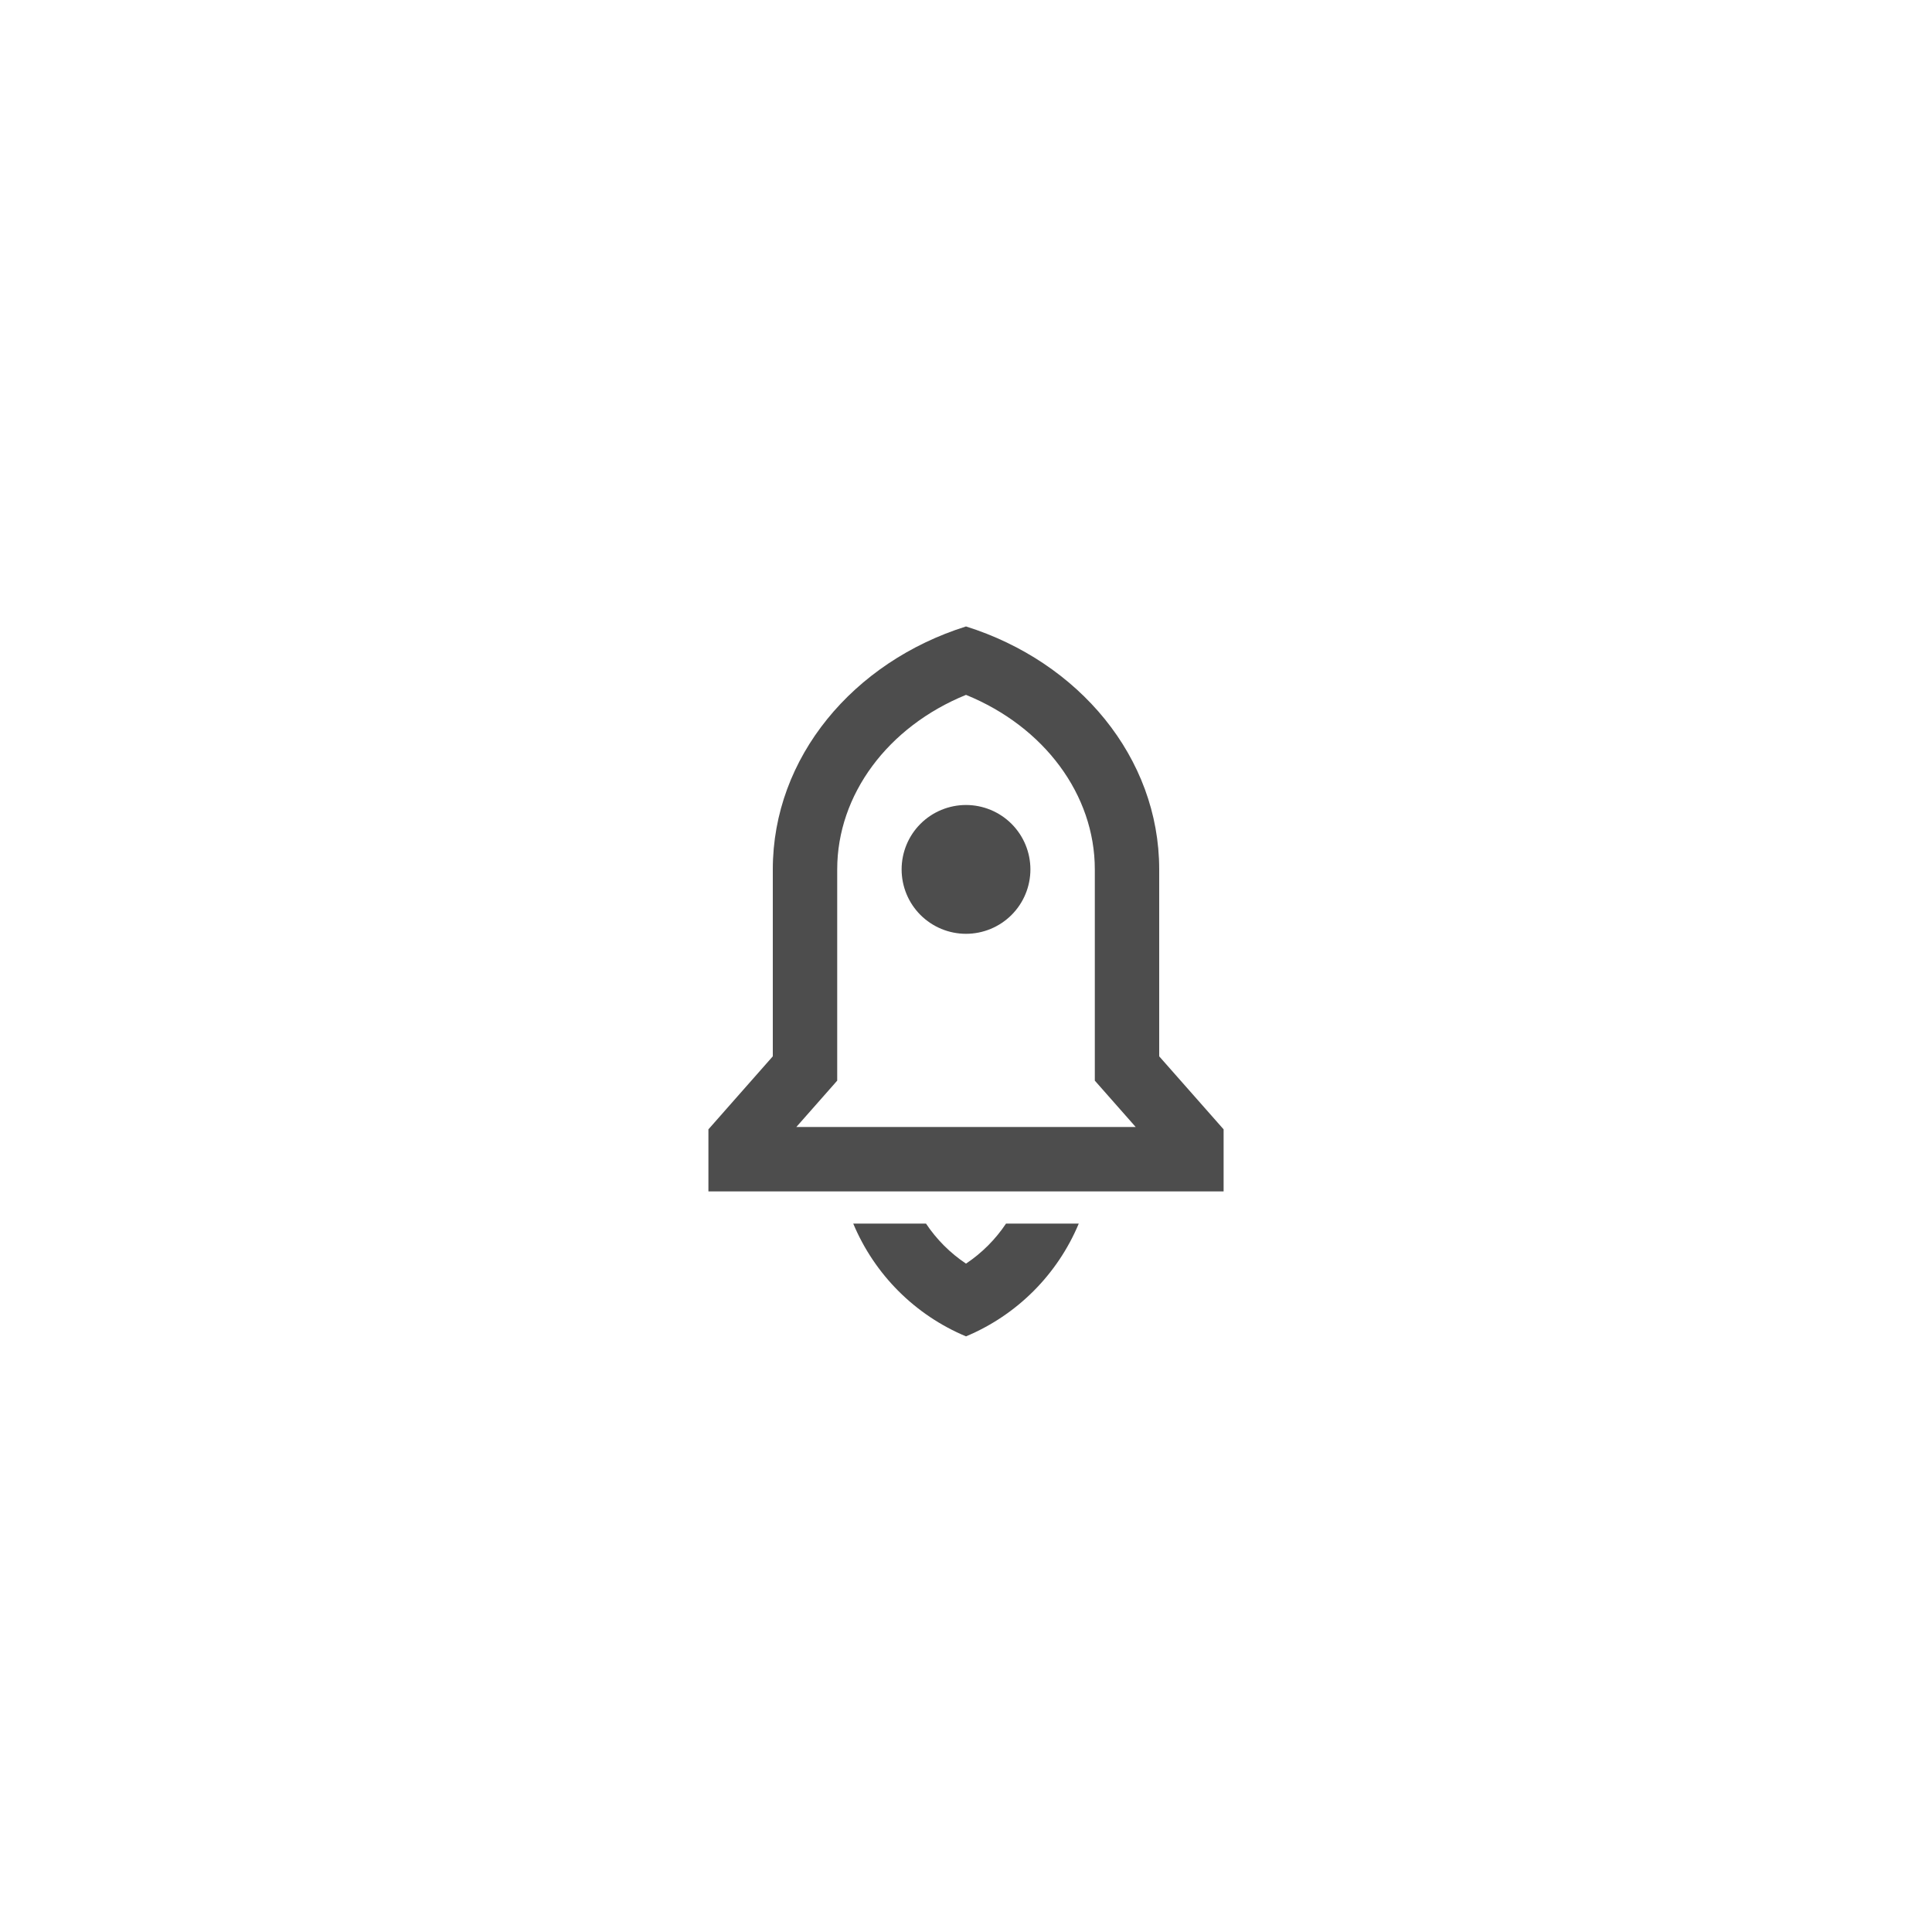 <?xml version="1.0" encoding="UTF-8"?>
<svg xmlns="http://www.w3.org/2000/svg" width="80" height="80" viewBox="0 0 80 80" fill="none">
  <g clip-path="url(#clip0_359_2104)">
    <rect width="80" height="80" rx="16" fill="white"></rect>
    <g filter="url(#filter0_d_359_2104)">
      <rect x="11" y="11" width="58" height="58" rx="12" fill="white"></rect>
    </g>
    <g clip-path="url(#clip1_359_2104)">
      <path d="M44.669 50.667C43.787 52.776 42.11 54.454 40 55.336C37.89 54.454 36.213 52.776 35.331 50.667H38.344C38.779 51.319 39.34 51.883 40 52.324C40.66 51.884 41.221 51.319 41.657 50.667H44.669ZM48 43.74L50.667 46.764V49.333H29.334V46.764L32 43.74V36C32 31.356 35.339 27.404 40 25.94C44.661 27.404 48 31.356 48 36V43.74ZM47.027 46.667L45.334 44.747V36C45.334 32.909 43.24 30.093 40 28.773C36.76 30.093 34.667 32.908 34.667 36V44.747L32.974 46.667H47.027ZM40 38.667C39.293 38.667 38.615 38.386 38.114 37.886C37.614 37.386 37.334 36.707 37.334 36C37.334 35.293 37.614 34.614 38.114 34.114C38.615 33.614 39.293 33.333 40 33.333C40.707 33.333 41.386 33.614 41.886 34.114C42.386 34.614 42.667 35.293 42.667 36C42.667 36.707 42.386 37.386 41.886 37.886C41.386 38.386 40.707 38.667 40 38.667Z" fill="#4D4D4D"></path>
    </g>
  </g>
  <defs>
    <filter id="filter0_d_359_2104" x="-53" y="-29" width="186" height="186" color-interpolation-filters="sRGB">
      <feFlood flood-opacity="0" result="BackgroundImageFix"></feFlood>
      <feColorMatrix in="SourceAlpha" type="matrix" values="0 0 0 0 0 0 0 0 0 0 0 0 0 0 0 0 0 0 127 0" result="hardAlpha"></feColorMatrix>
      <feOffset dy="24"></feOffset>
      <feGaussianBlur stdDeviation="32"></feGaussianBlur>
      <feComposite in2="hardAlpha" operator="out"></feComposite>
      <feColorMatrix type="matrix" values="0 0 0 0 0 0 0 0 0 0 0 0 0 0 0 0 0 0 0.14 0"></feColorMatrix>
      <feBlend mode="normal" in2="BackgroundImageFix" result="effect1_dropShadow_359_2104"></feBlend>
      <feBlend mode="normal" in="SourceGraphic" in2="effect1_dropShadow_359_2104" result="shape"></feBlend>
    </filter>
    <clipPath id="clip0_359_2104">
      <rect width="80" height="80" rx="16" fill="white"></rect>
    </clipPath>
    <clipPath id="clip1_359_2104">
      <rect width="32" height="32" fill="white" transform="translate(24 24)"></rect>
    </clipPath>
  </defs>
</svg>
